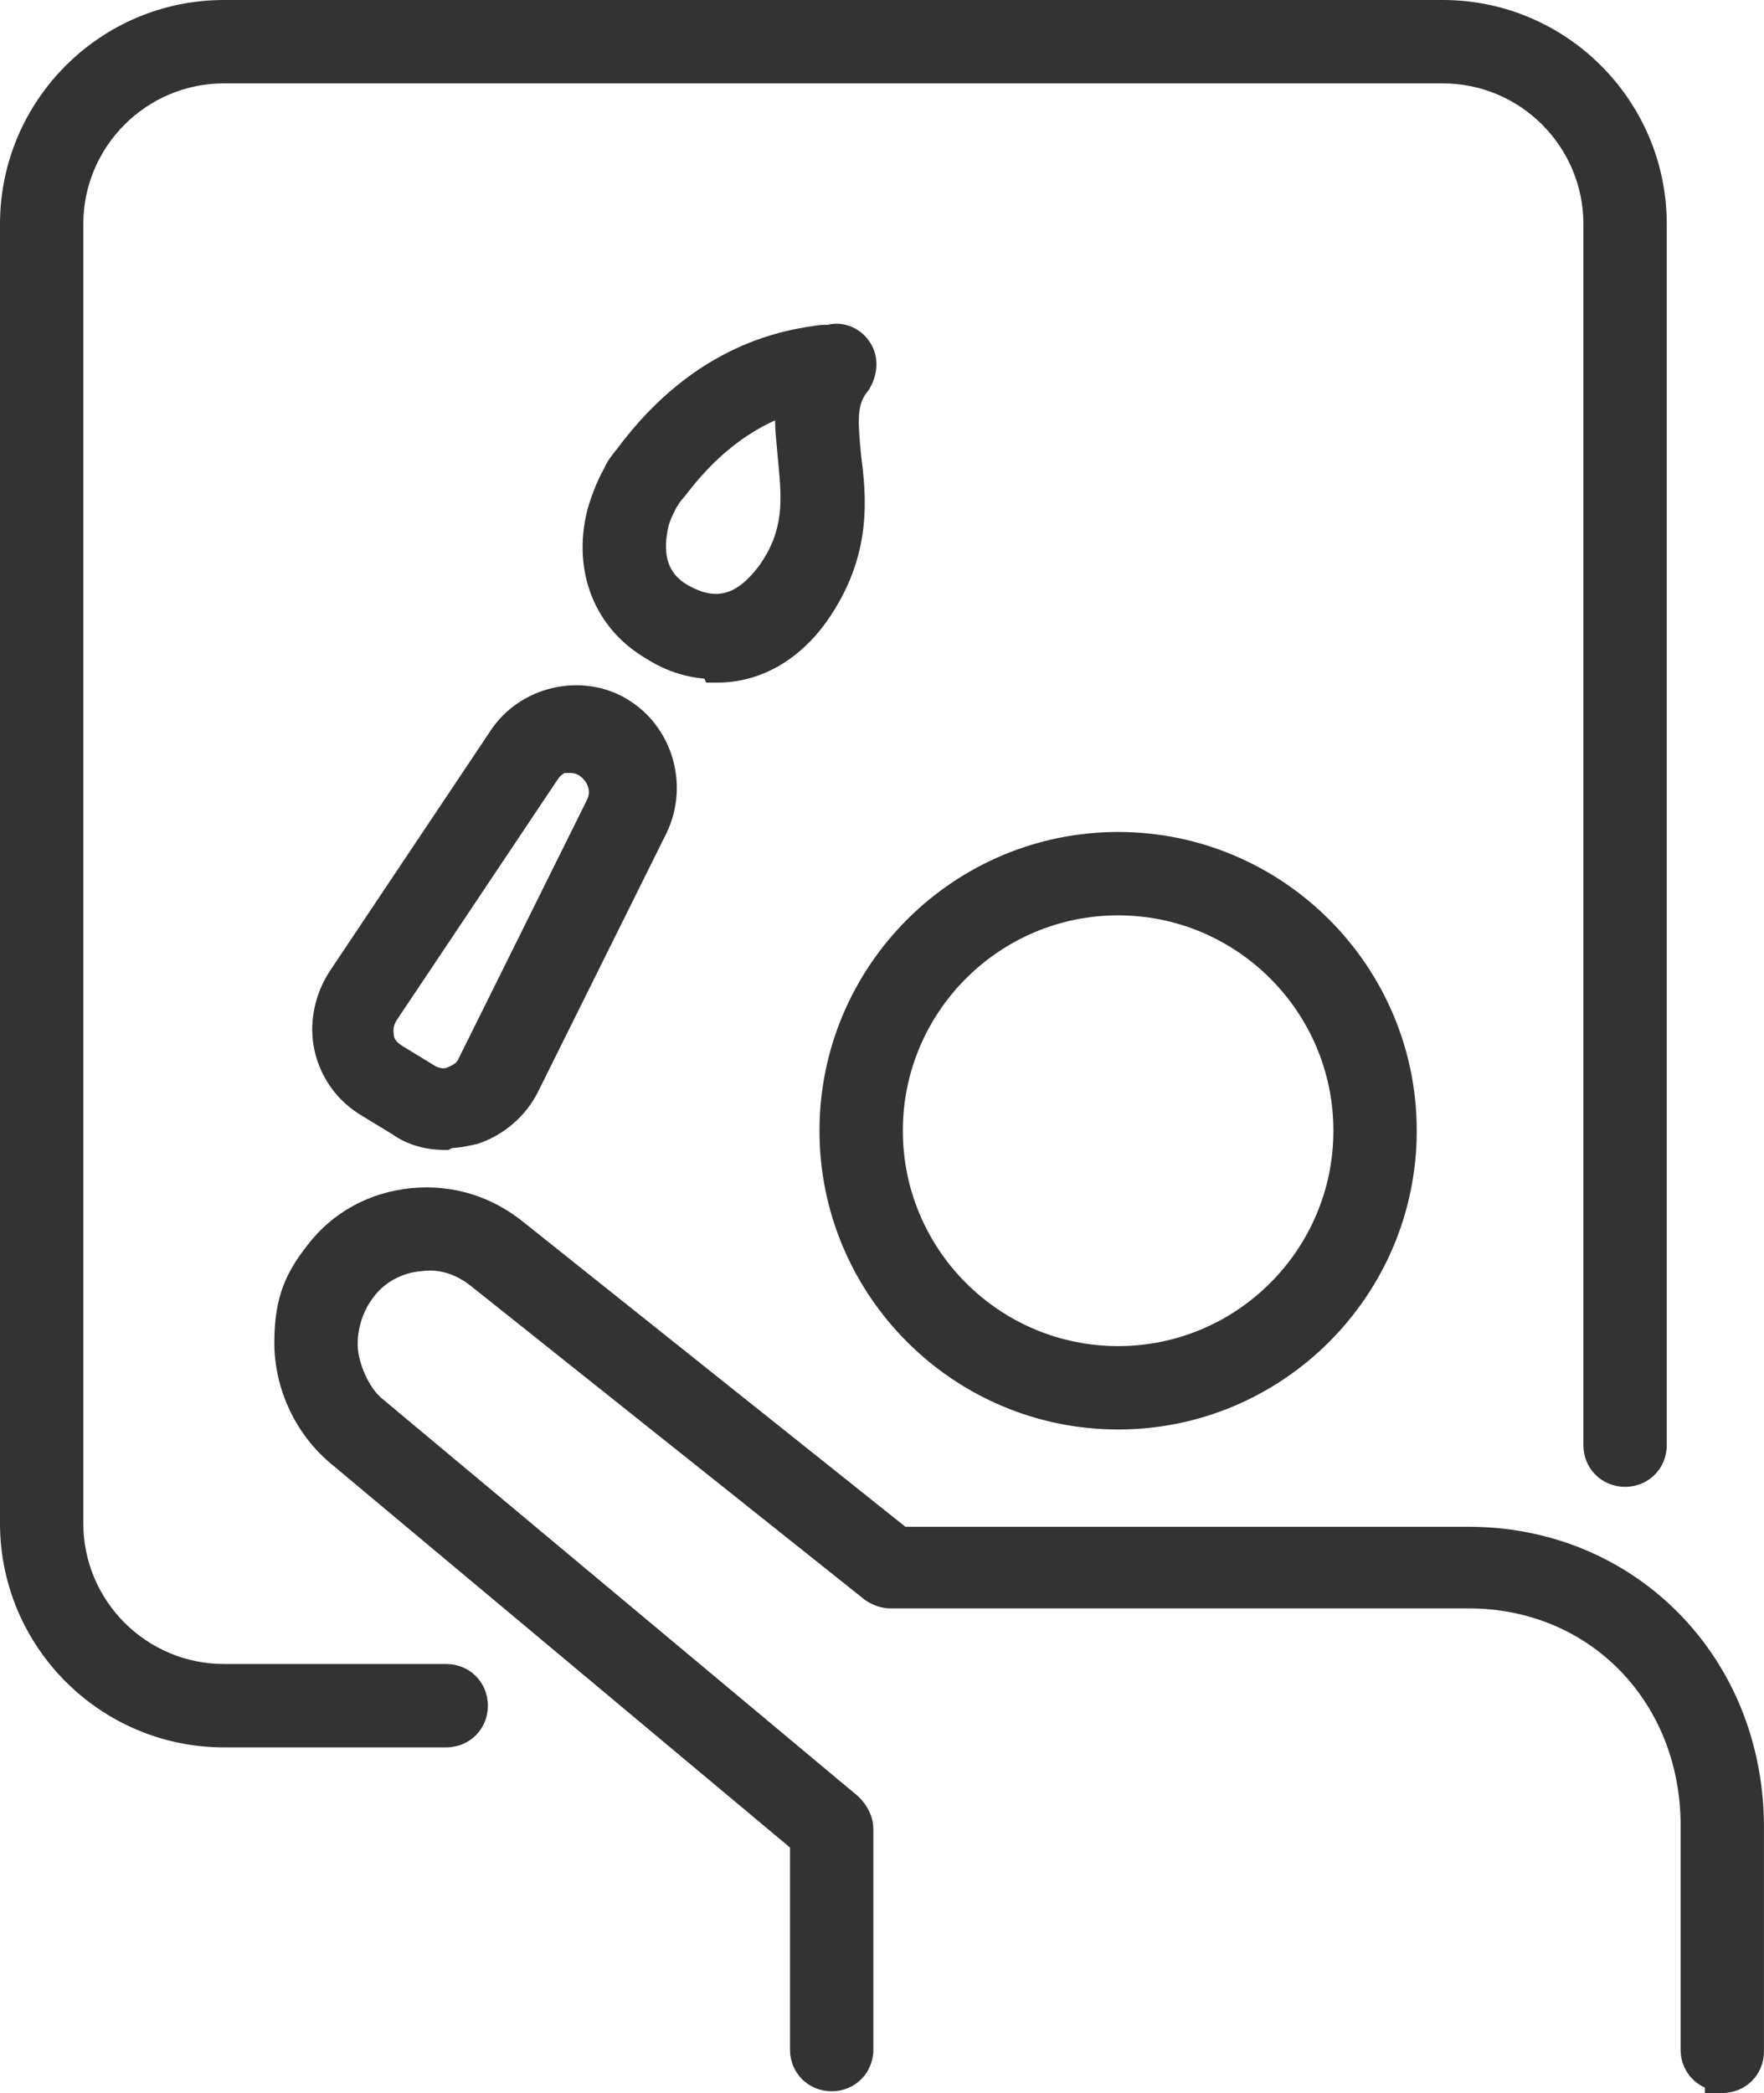 <svg xmlns="http://www.w3.org/2000/svg" id="Layer_1" data-name="Layer 1" viewBox="0 0 421.58 500"><defs><style>.cls-1{fill:#333}</style></defs><path d="M106.64 397.51H53.52c-18.53 0-33.61-15.08-33.61-33.61V53.53c0-18.53 15.08-33.61 33.61-33.61h291.29c18.53 0 33.61 15.08 33.61 33.61v291.7c0 5.58 4.37 9.96 9.96 9.96s9.96-4.37 9.96-9.96V53.53C398.34 24.02 374.33 0 344.81 0H53.52C24.01 0 0 24.01 0 53.53V363.9c0 29.51 24.01 53.53 53.52 53.53h53.12c5.58 0 9.96-4.37 9.96-9.96s-4.37-9.96-9.96-9.96Z" class="cls-1"/><path d="M168.8 163.07h2.57c10.17 0 19.47-5.18 26.21-14.62 11.19-15.85 9.39-30.29 8.21-39.71-.81-8.48-1.03-12.05 1.57-15.24l.35-.49c2.18-3.63 2.33-7.71.41-10.91-2.21-3.69-6.38-5.46-10.35-4.51l-1.65.04c-8.14 1.11-29.74 4.06-48.72 29.71-.7.8-2.28 2.76-3.03 4.58-1.97 3.52-3.24 7.24-4 9.89-3.7 14.78 1.82 28.47 14.24 35.63 4.18 2.66 8.87 4.26 13.71 4.68l.47.95Zm-4.15-23.14c-3.05-1.68-6.88-4.93-4.98-13.81.29-1.43.91-2.73 1.93-4.78.3-.41.58-.87.9-1.42l1.38-1.64c6.32-8.34 13.35-14.23 21.35-17.86.02 2.25.24 4.45.45 6.61l.34 3.71c.8 8.56 1.48 15.95-4.67 24.51-5.29 6.94-10.13 8.3-16.69 4.69ZM149.83 166.97c-10.9-6.44-25.49-3.07-32.53 7.49l-38.64 57.76c-3.64 5.73-4.9 12.62-3.45 18.93 1.52 6.56 5.6 12.07 11.42 15.47l7.22 4.4c3.32 2.37 7.71 3.68 12.37 3.68h.98l.88-.44c1.75-.09 3.27-.41 4.75-.71l1.34-.3c6.26-2.09 11.52-6.63 14.43-12.46l30.74-61.88c5.49-11.5 1.31-25.52-9.52-31.92Zm-9.56 24.13-30.84 62.13c-.11.28-.59 1.01-2.67 1.84-.75.3-1.92.09-2.93-.52l-7.5-4.58c-1.75-1.05-2.09-1.89-2.19-2.52-.25-1.48-.05-2.55.6-3.64l38.59-57.68c.45-.68.98-1.16 1.61-1.47h1.57c.49 0 1.34.21 1.85.55 1.82 1.21 3.11 3.5 1.91 5.91ZM400.86 385.03c-13.09-13.09-30.78-20.3-49.82-20.3H216.39l-90.93-72.5c-7.82-6.44-17.21-9.33-27.1-8.4-10.06.96-18.9 5.8-24.86 13.6-5.03 6.4-7.94 12.26-7.94 23.31s5.06 21.86 13.52 28.91l109.72 91.7v48.27c0 5.58 4.37 9.96 9.96 9.96s9.96-4.37 9.96-9.96v-52.7c0-2.67-1.2-5.4-3.57-7.75L91.7 334.43c-3.67-2.75-6.22-9.2-6.22-13.28s1.35-8.13 3.77-11.25c2.54-3.49 6.78-5.86 11.38-6.22 4.17-.64 8.36.63 12.14 3.71l94.06 74.9c1.93 1.29 3.96 1.94 6.03 1.94h138.17c28.86 0 50.62 22.3 50.62 51.87v53.53c0 4.09 2.35 7.54 5.81 9.08V500h4.15c5.58 0 9.96-4.37 9.96-9.96v-53.53c0-19.84-7.36-38.12-20.72-51.48Z" class="cls-1"/><path d="M267.22 341.49c39.35 0 71.37-32.02 71.37-71.37s-32.02-71.37-71.37-71.37-71.37 32.02-71.37 71.37 32.02 71.37 71.37 71.37Zm-51.45-71.37c0-28.37 23.08-51.45 51.45-51.45s51.45 23.08 51.45 51.45-23.08 51.45-51.45 51.45-51.45-23.08-51.45-51.45Z" class="cls-1"/></svg>